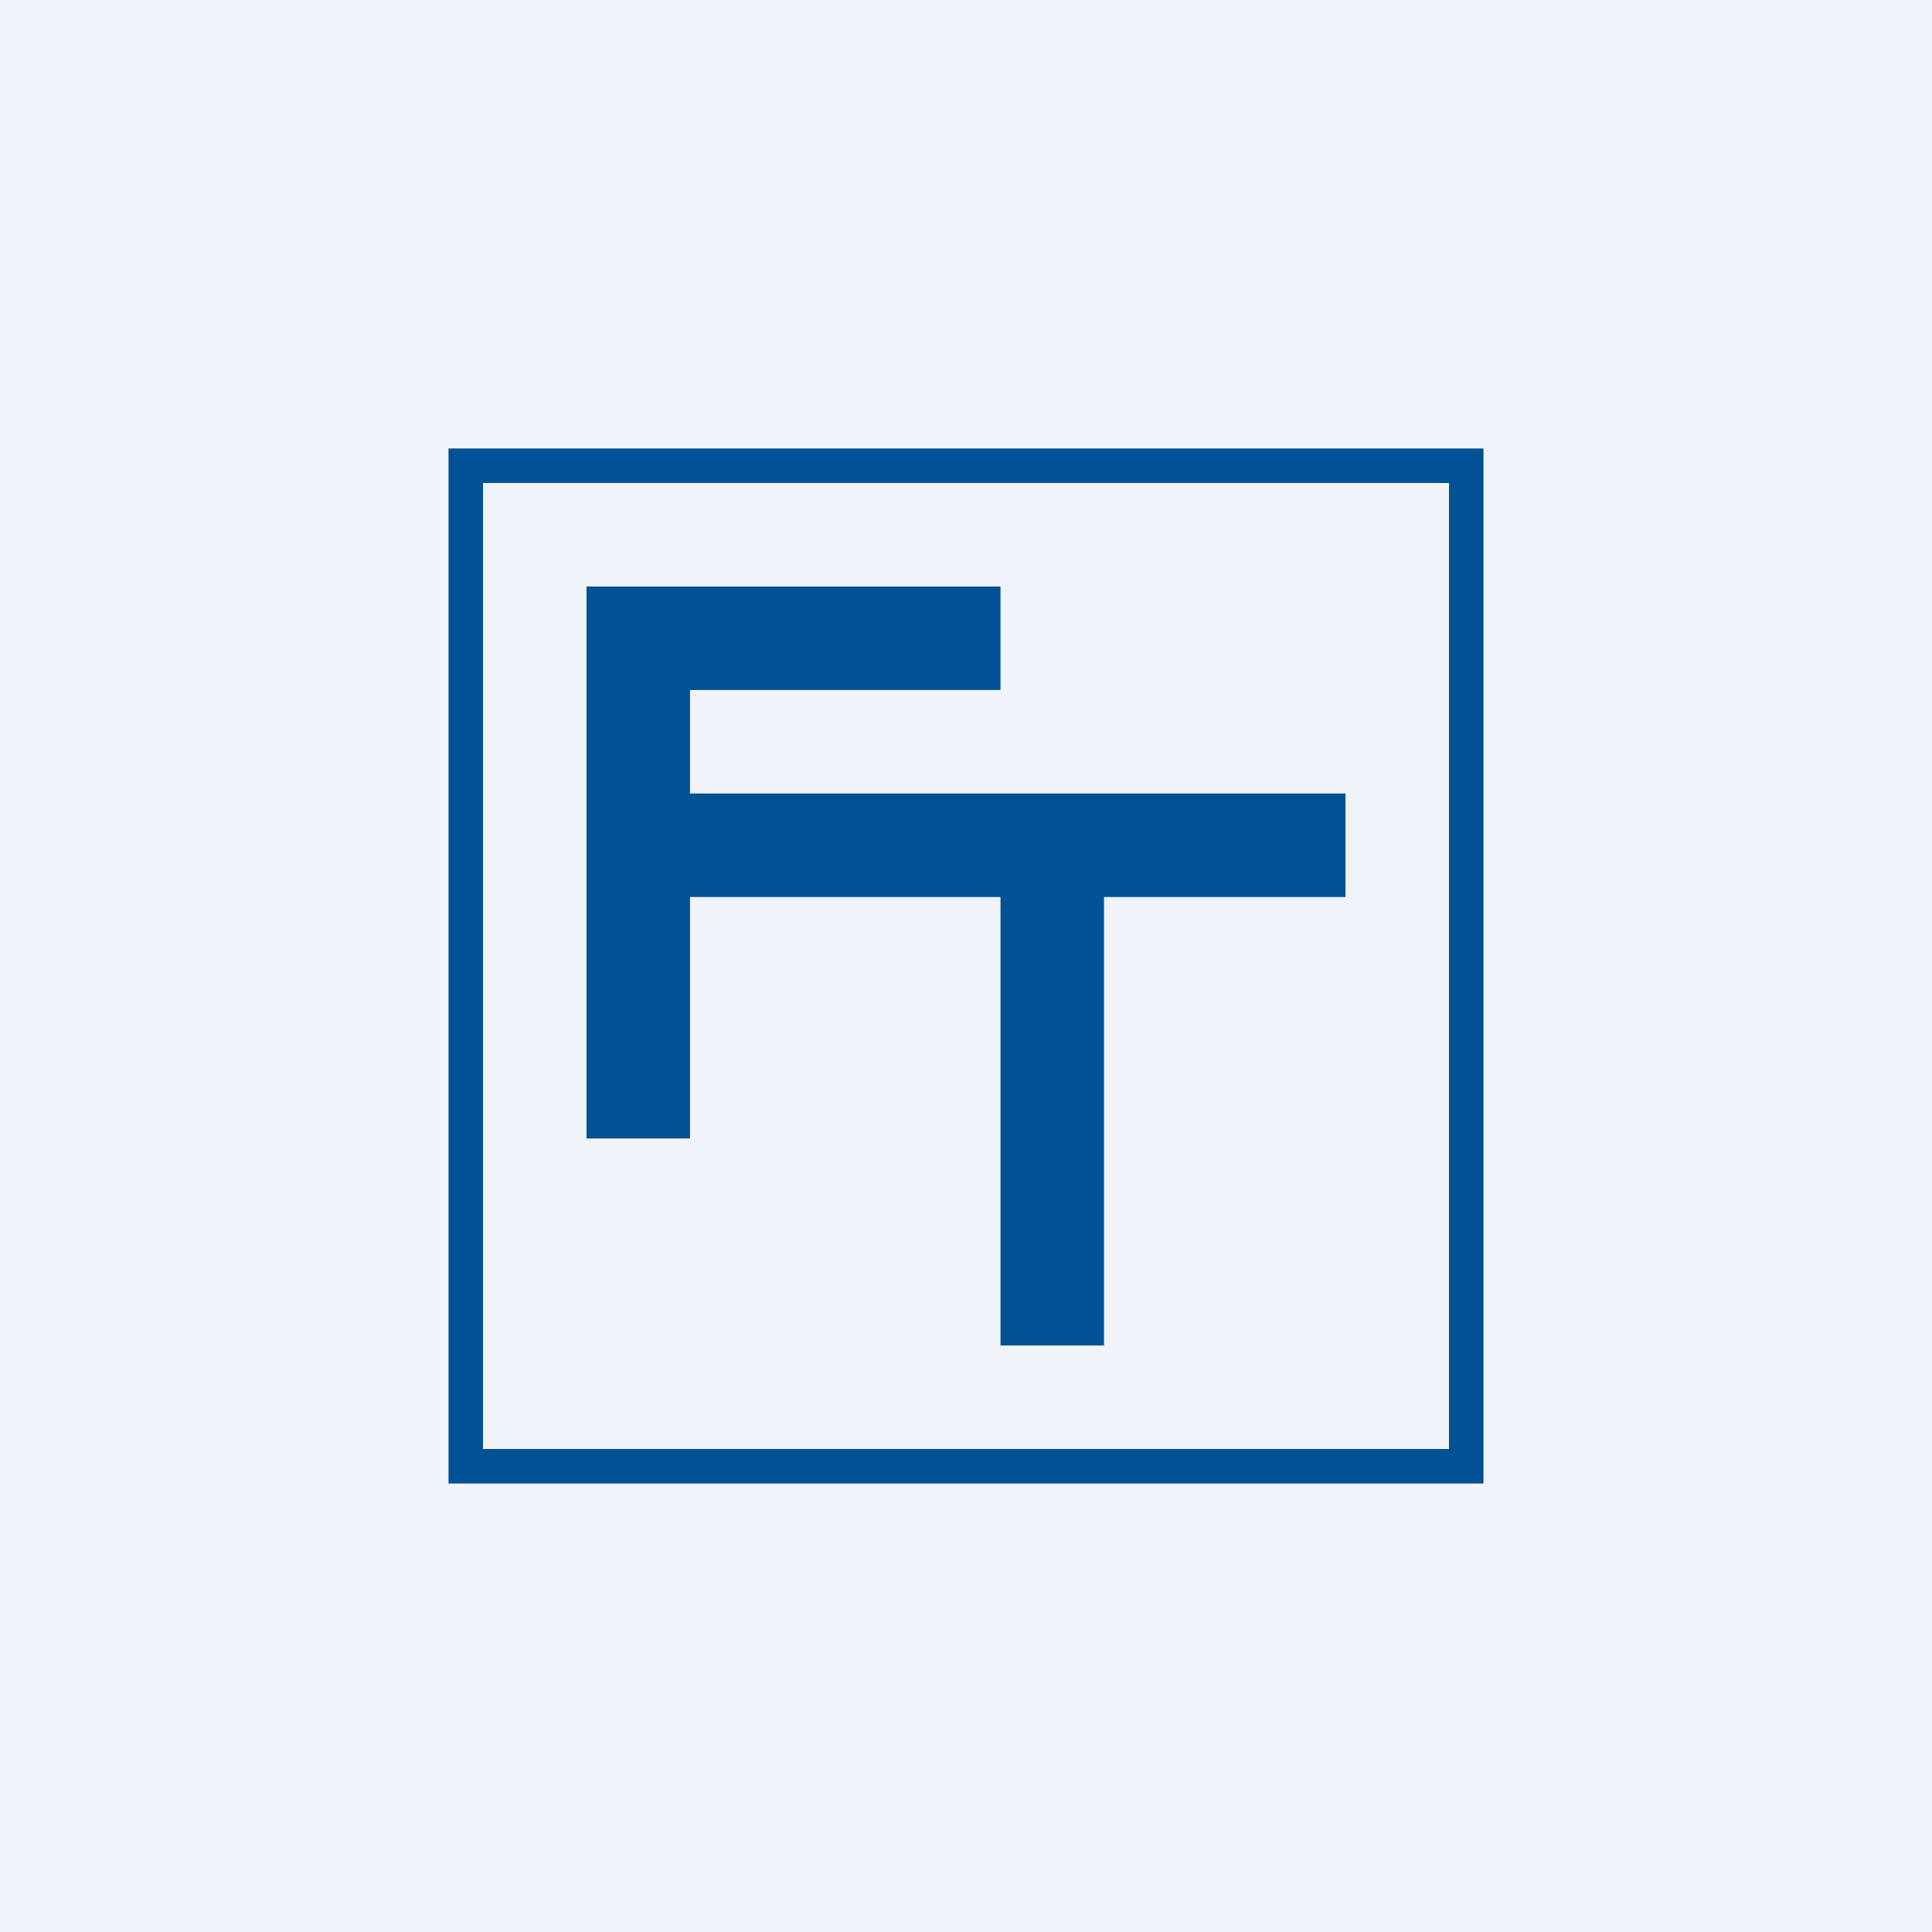 <!-- by Finnhub --><svg xmlns="http://www.w3.org/2000/svg" width="56" height="56" viewBox="0 0 56 56"><path fill="#F0F3FA" d="M0 0h56v56H0z"/><path fill-rule="evenodd" d="M14 14h28v28H14V14zm-1 29V13h30v30H13zm4-26h12v3h-9v3h19v3h-7v13h-3V26h-9v7h-3V17z" fill="#015294"/></svg>